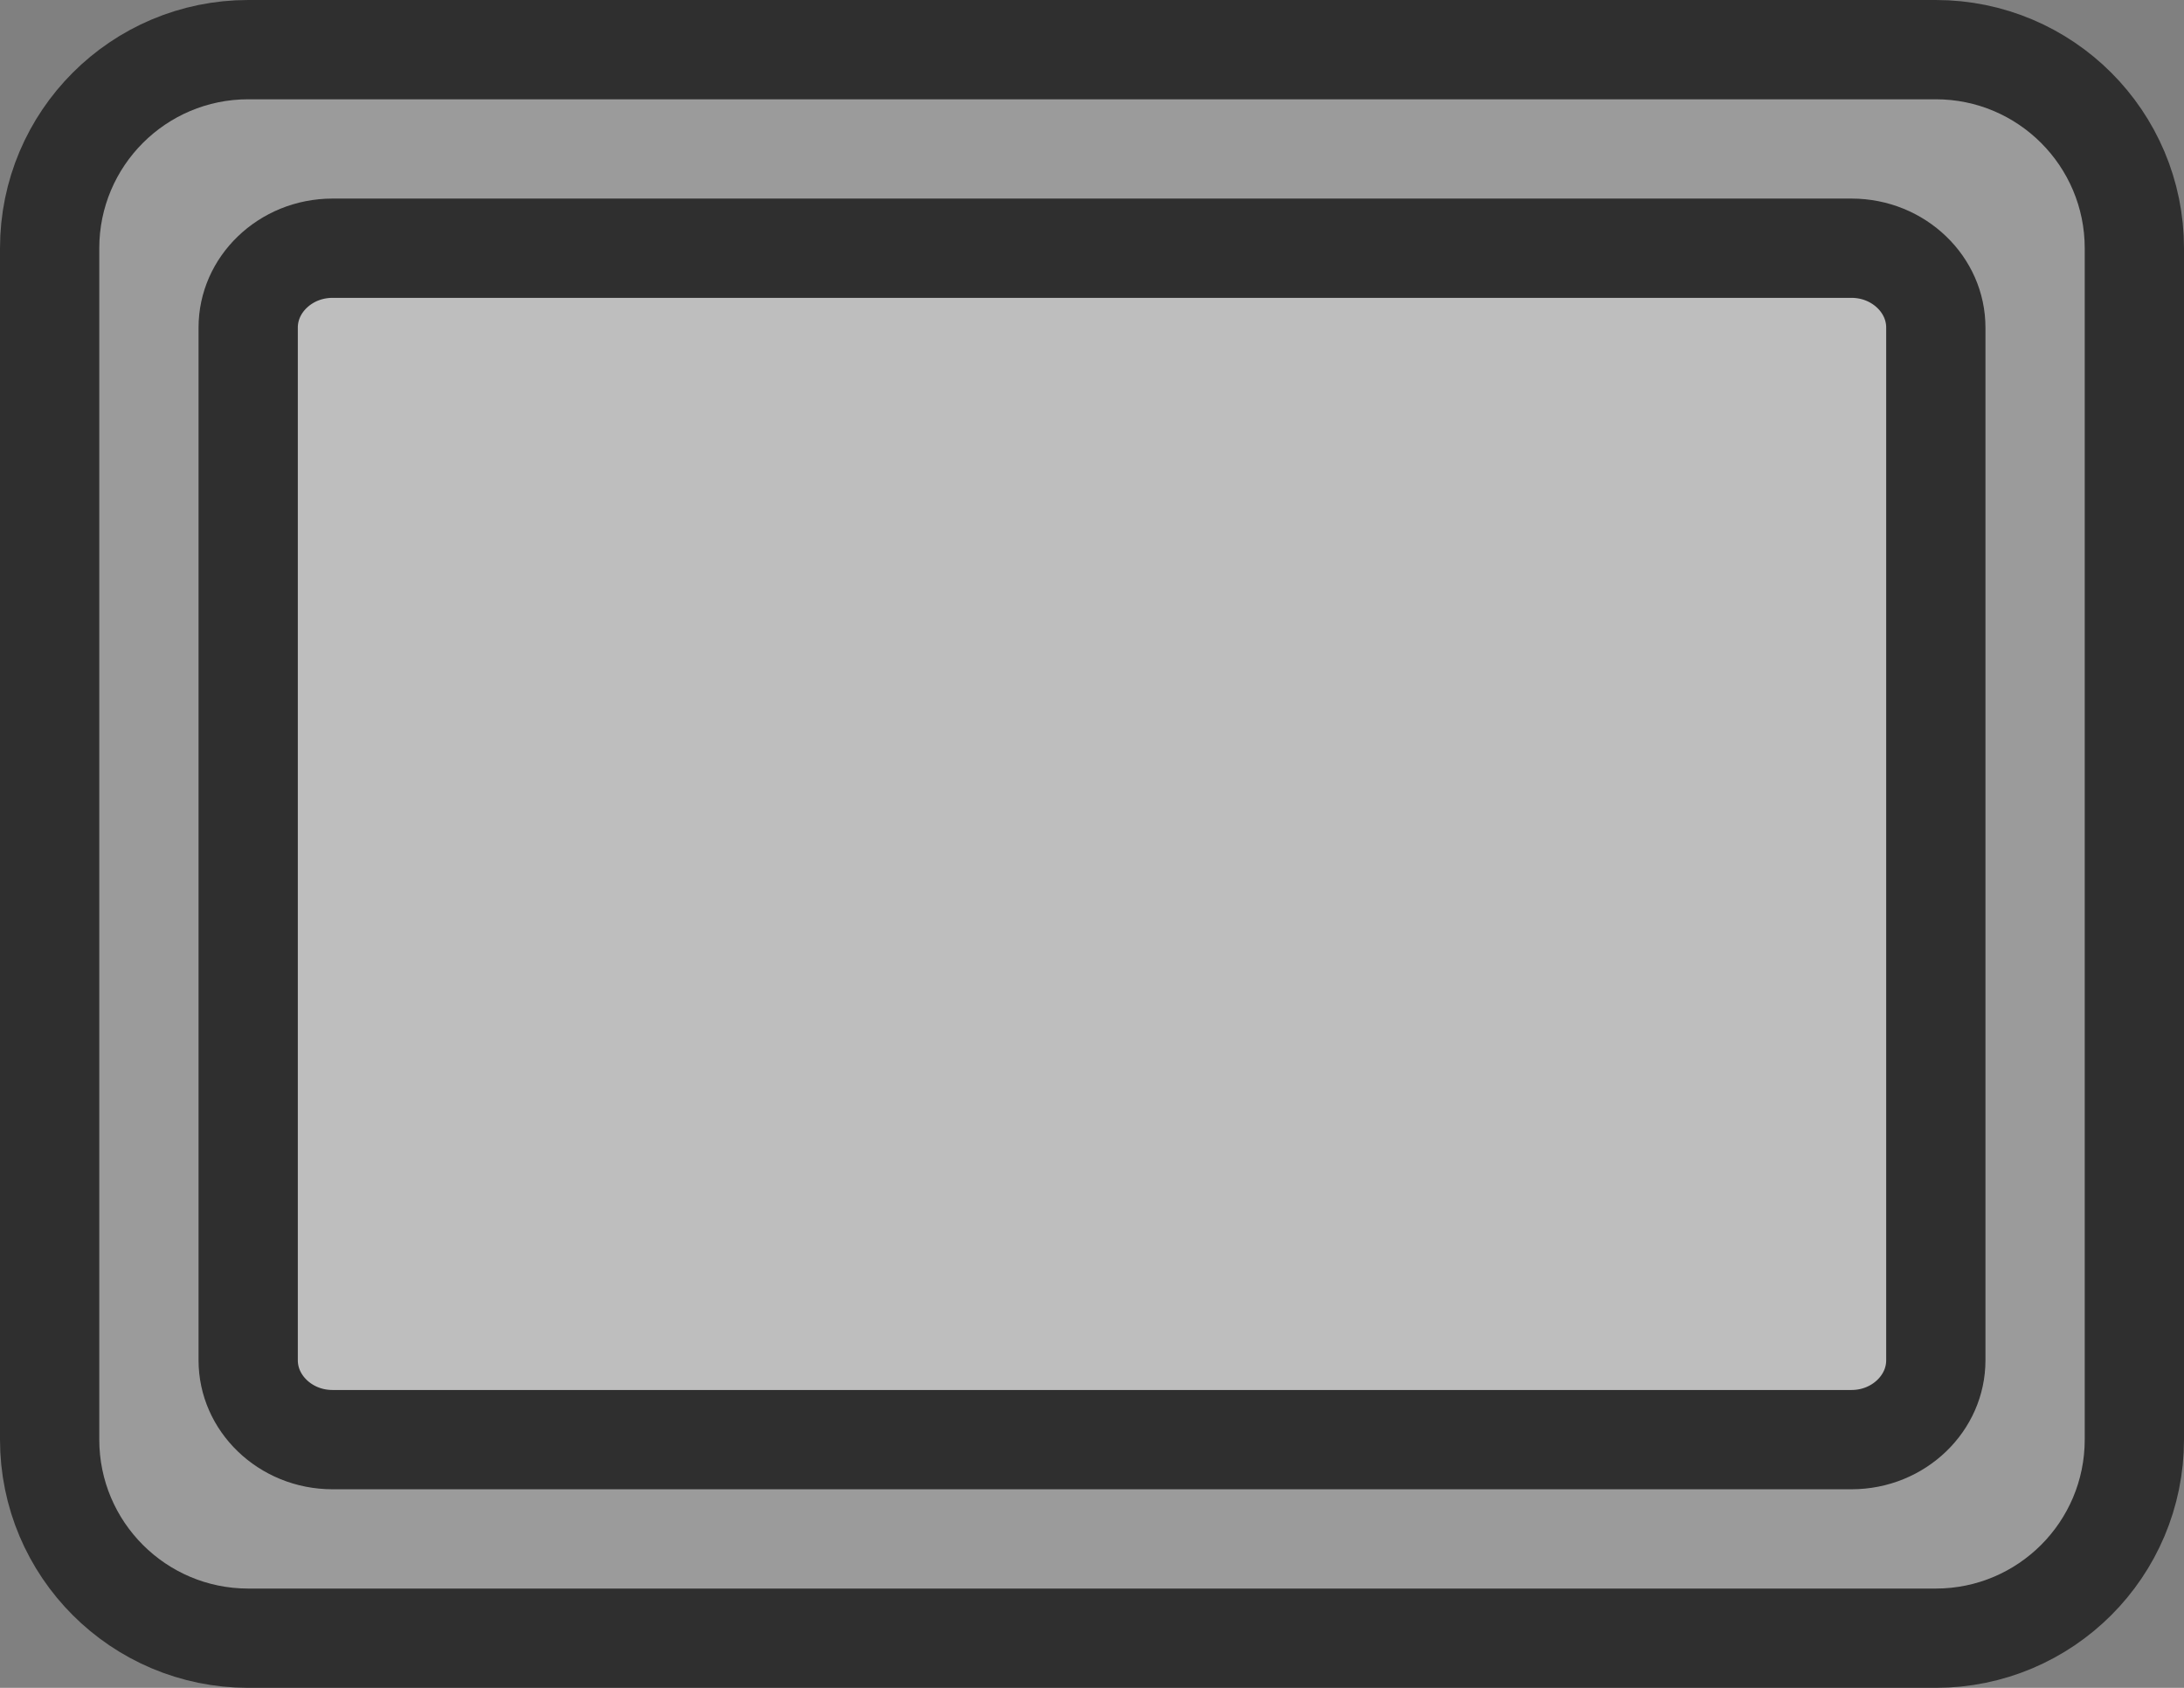 <?xml version="1.0" encoding="UTF-8" standalone="no"?>
<svg
   xmlns:dc="http://purl.org/dc/elements/1.1/"
   xmlns:cc="http://creativecommons.org/ns#"
   xmlns:rdf="http://www.w3.org/1999/02/22-rdf-syntax-ns#"
   xmlns:svg="http://www.w3.org/2000/svg"
   xmlns="http://www.w3.org/2000/svg"
   id="svg10"
   style="fill-rule:evenodd;clip-rule:evenodd;stroke-linecap:round;stroke-linejoin:round;stroke-miterlimit:1.5;"
   xml:space="preserve"
   version="1.1"
   viewBox="0 0 22 17"
   height="100%"
   width="100%"><rect x="0" y="0" width="22" height="17" fill="#808080" stroke="none"/><defs
     id="defs14" /><rect
     id="rect2"
     style="fill-opacity:0.492;fill:#ffffff"
     height="13"
     width="18"
     y="2"
     x="2" /><g
     id="g8"><path
       id="path4"
       style="fill:none;stroke:#2f2f2f;stroke-width:2px;stroke-opacity:1"
       d="M19.5,1c0.828,0 1.5,0.672 1.5,1.5l0,12c0,0.828 -0.672,1.5 -1.5,1.5l-17,0c-0.828,0 -1.5,-0.672 -1.5,-1.5l0,-12c0,-0.828 0.672,-1.5 1.5,-1.5l17,0Zm-0.85,1l-15.3,0c-0.745,0 -1.35,0.583 -1.35,1.3l0,10.4c0,0.717 0.605,1.3 1.35,1.3l15.3,0c0.745,0 1.35,-0.583 1.35,-1.3l0,-10.4c0,-0.717 -0.605,-1.3 -1.35,-1.3l0,0Z" /><path
       id="path6"
       style="fill:#9b9b9b;"
       d="M19.5,1c0.828,0 1.5,0.672 1.5,1.5l0,12c0,0.828 -0.672,1.5 -1.5,1.5l-17,0c-0.828,0 -1.5,-0.672 -1.5,-1.5l0,-12c0,-0.828 0.672,-1.5 1.5,-1.5l17,0Zm-0.85,1l-15.3,0c-0.745,0 -1.35,0.583 -1.35,1.3l0,10.4c0,0.717 0.605,1.3 1.35,1.3l15.3,0c0.745,0 1.35,-0.583 1.35,-1.3l0,-10.4c0,-0.717 -0.605,-1.3 -1.35,-1.3l0,0Z" /></g></svg>